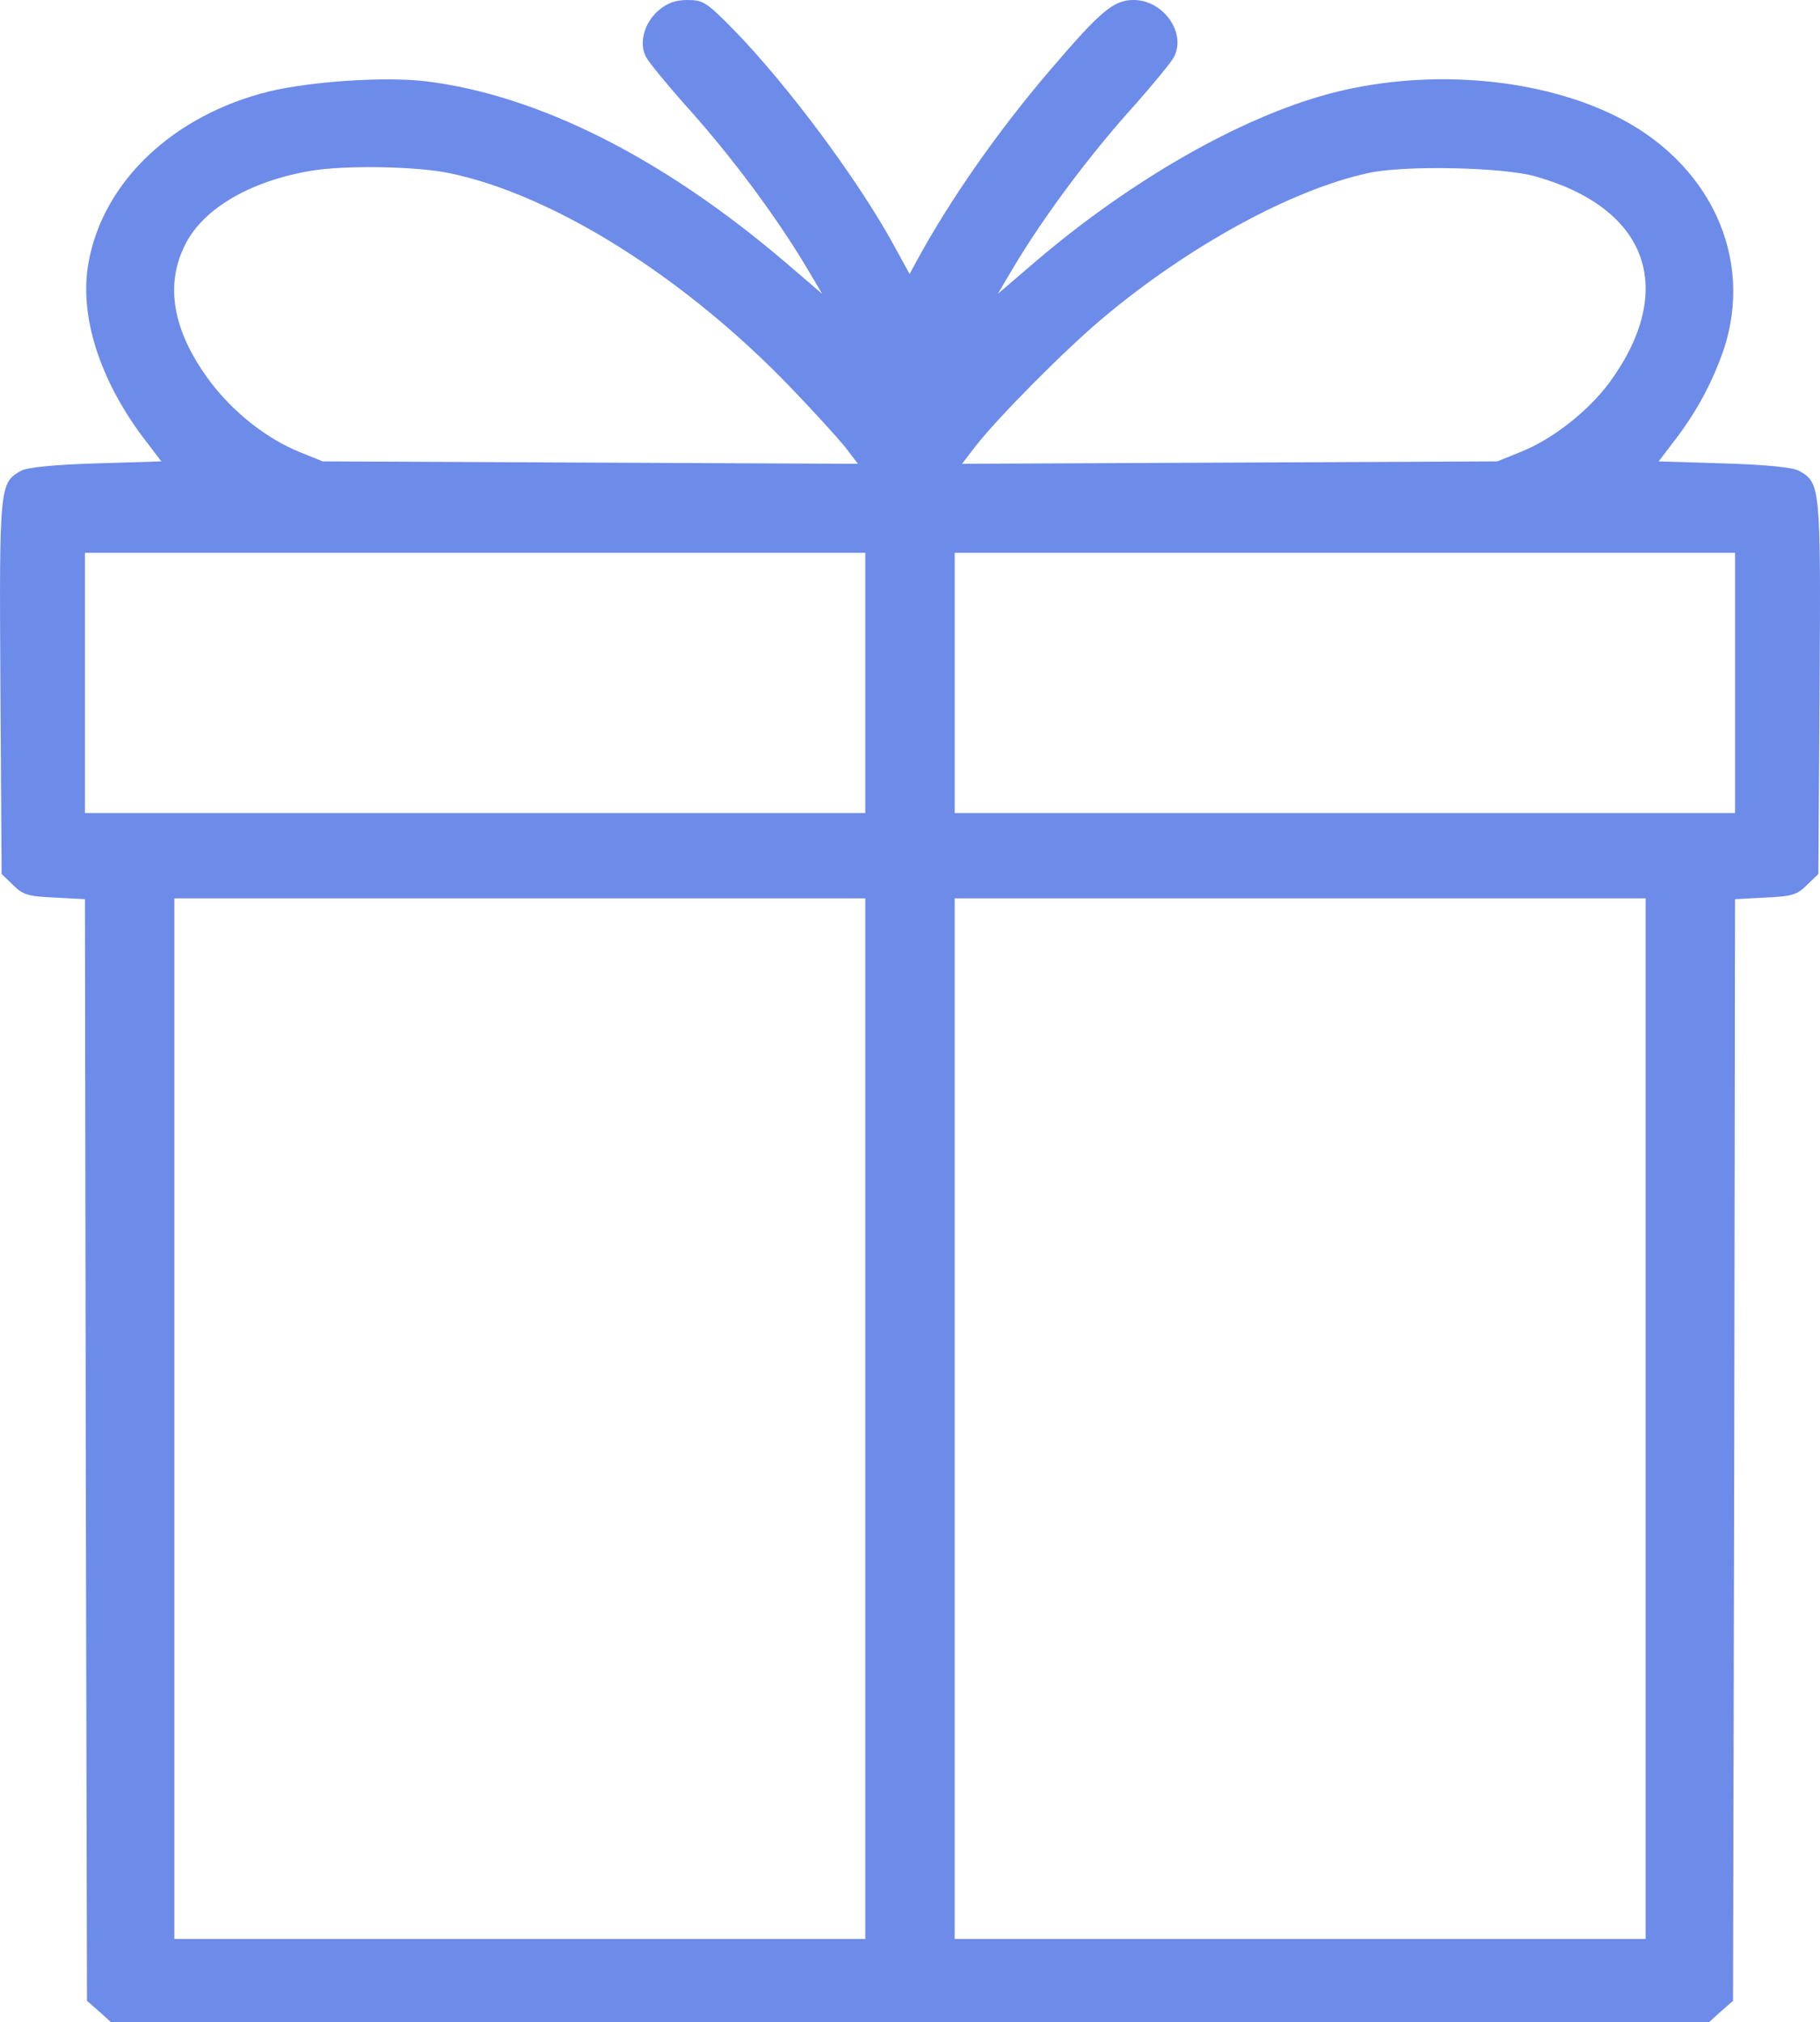 <?xml version="1.0" encoding="UTF-8"?> <!-- Generator: Adobe Illustrator 28.1.0, SVG Export Plug-In . SVG Version: 6.00 Build 0) --> <svg xmlns="http://www.w3.org/2000/svg" xmlns:xlink="http://www.w3.org/1999/xlink" id="Слой_1" x="0px" y="0px" viewBox="0 0 447.8 497.5" style="enable-background:new 0 0 447.8 497.5;" xml:space="preserve"> <style type="text/css"> .st0{fill:#6D8BE9;} </style> <g transform="translate(0,512) scale(0.1,-0.1)"> <path class="st0" d="M1620,5094c-35-30-49-81-30-115c7-13,49-64,93-114c118-130,236-290,311-419l29-49l-91,78 c-300,256-607,411-884,445c-100,12-282,0-386-25c-235-58-408-221-444-420c-24-129,26-287,134-431l45-59l-161-5 c-103-3-170-10-184-18c-53-30-54-35-51-532l3-460l28-27c24-24,36-28,102-31l75-4l2-1355l3-1355l33-29l32-29h1960h1960l32,29l33,29 l3,1355l2,1355l75,4c66,3,78,7,102,31l28,27l3,460c3,497,2,502-51,532c-14,8-81,15-184,18l-161,5l45,59c51,68,87,136,114,213 c78,229-34,468-274,582c-195,93-466,112-697,50c-219-59-488-213-723-414l-91-78l29,49c75,129,193,289,311,419c44,50,86,101,93,114 c32,59-25,141-99,141c-49,0-81-27-204-171c-127-148-247-319-329-470l-18-33l-39,71c-86,158-261,394-395,531c-65,66-74,72-112,72 C1662,5120,1642,5113,1620,5094z M1106,4694c256-53,581-257,843-531c52-54,110-118,129-141l33-43l-658,3l-659,3l-57,23 c-81,33-162,97-219,172c-93,124-114,239-61,341c45,87,160,154,309,179C850,4714,1025,4711,1106,4694z M3778,4686 c277-78,349-278,182-507c-53-71-139-139-219-171l-57-23l-659-3l-658-3l33,43c58,74,220,237,314,316c210,176,461,314,651,356 C3452,4714,3698,4709,3778,4686z M2129,3440v-320h-960H209v320v320h960h960V3440z M4269,3440v-320h-960h-960v320v320h960h960V3440z M2129,1630V350h-850H429v1280v1280h850h850V1630z M4049,1630V350h-850h-850v1280v1280h850h850V1630z"></path> </g> </svg> 